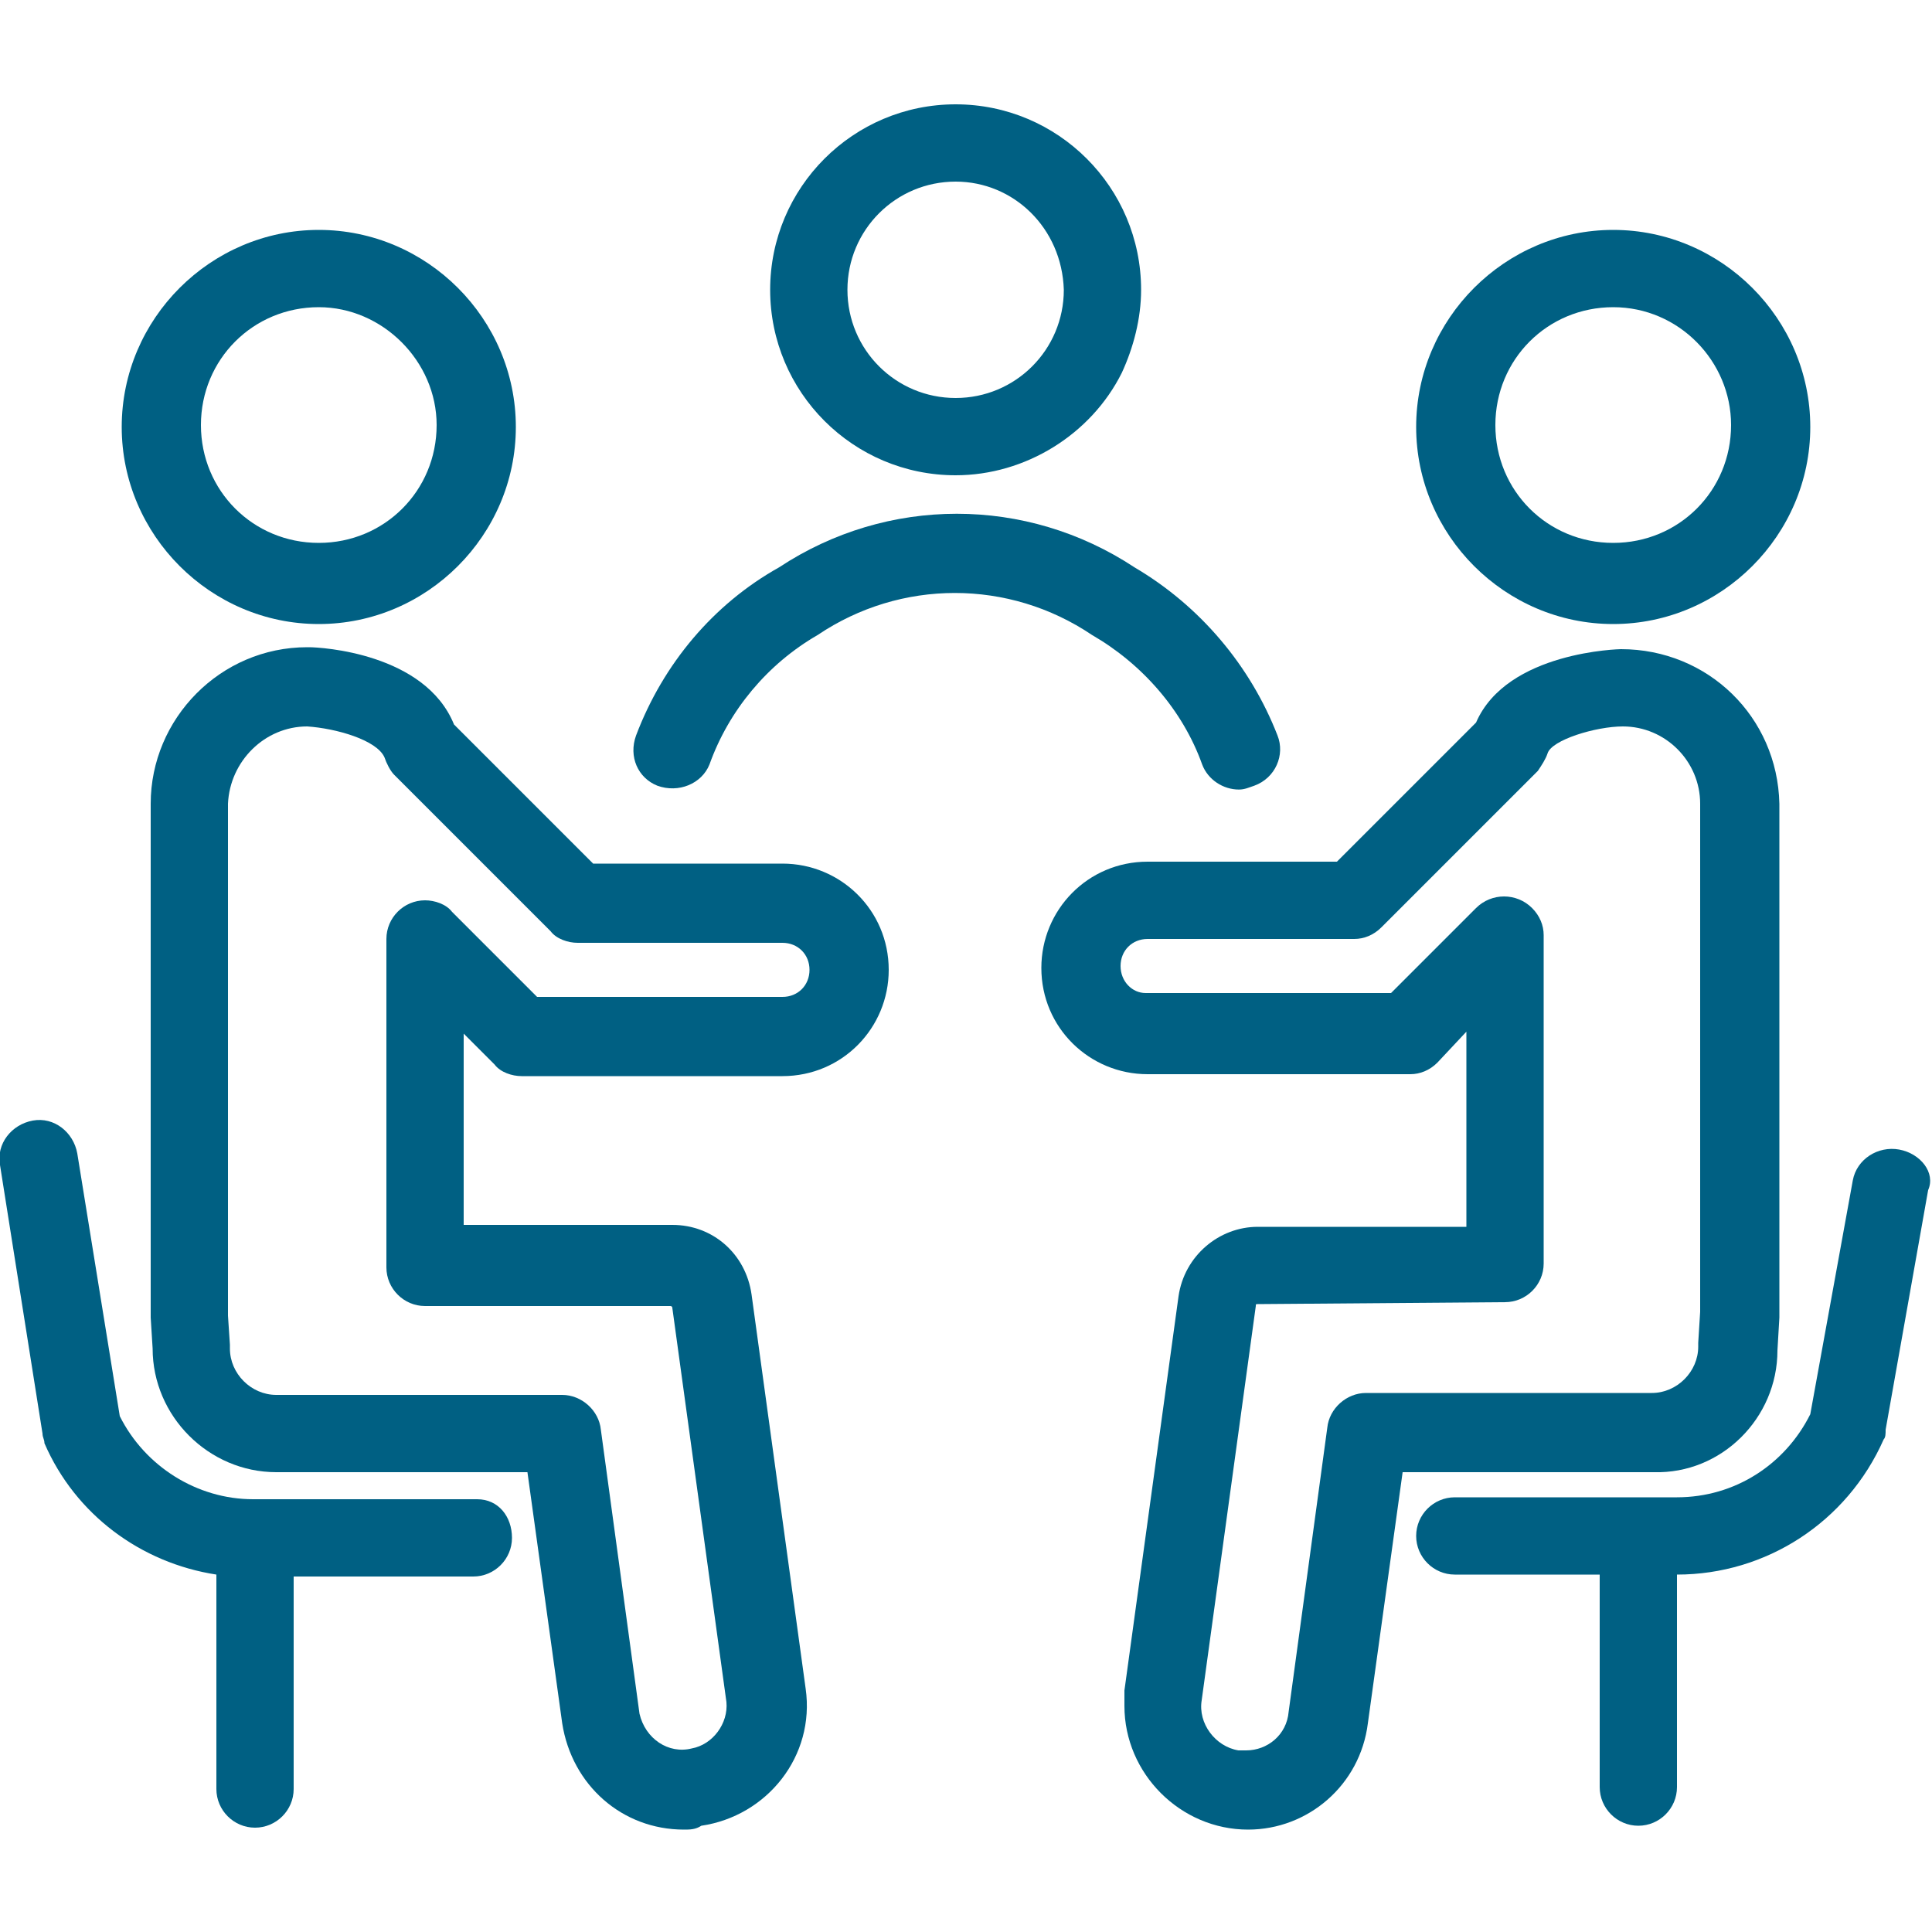 <svg xmlns="http://www.w3.org/2000/svg" xmlns:xlink="http://www.w3.org/1999/xlink" x="0px" y="0px" viewBox="0 0 100 100" width="100" height="100">
<style type="text/css">
	.st0{fill:#006083;}
</style>
<g id="グループ_348" transform="translate(15.463 0)">
	<path id="パス_765" class="st0" d="M34,24.6c-5.3,0-9.6-4.3-9.6-9.6c0-5.3,4.3-9.6,9.6-9.6s9.6,4.3,9.6,9.6c0,1.5-0.4,3-1,4.3
		C41,22.5,37.6,24.6,34,24.6z M34,9.4c-3.1,0-5.6,2.5-5.6,5.6c0,3.1,2.5,5.6,5.6,5.6c3.1,0,5.6-2.5,5.6-5.6c0,0,0,0,0,0
		C39.5,11.8,37,9.4,34,9.4z"/>
</g>
<g id="グループ_349" transform="translate(12.723 8.267)">
	<path id="パス_766" class="st0" d="M51.4,32.6c-0.8,0-1.6-0.5-1.9-1.3c-1-2.8-3.1-5.2-5.7-6.7c-4.3-2.9-9.9-2.9-14.2,0
		C27,26.1,25,28.5,24,31.3c-0.4,1-1.6,1.5-2.7,1.1c-1-0.4-1.5-1.5-1.1-2.6c1.4-3.7,4-6.8,7.4-8.7c5.6-3.7,12.8-3.7,18.4,0
		c3.4,2,6,5.1,7.4,8.7c0.4,1-0.1,2.2-1.2,2.6C51.9,32.5,51.7,32.6,51.4,32.6L51.4,32.6z"/>
</g>
<path id="パス_767" class="st0" d="M16.5,32.3c-5.6,0-10.2-4.6-10.2-10.2s4.6-10.2,10.2-10.2c5.6,0,10.2,4.6,10.2,10.2
	c0,0,0,0,0,0C26.7,27.7,22.1,32.3,16.5,32.3z M16.5,15.9c-3.4,0-6.1,2.7-6.1,6.1c0,3.4,2.7,6.1,6.1,6.1s6.1-2.7,6.1-6.1v0
	C22.6,18.7,19.8,15.9,16.5,15.9L16.5,15.9z"/>
<path id="パス_768" class="st0" d="M35.4,94.7c-3.2,0-5.8-2.3-6.3-5.5l-1.8-13h-13c-3.5,0-6.4-2.9-6.4-6.4l-0.1-1.6V41.6
	c0-4.4,3.6-8.1,8.1-8.1H16c0.6,0,6,0.3,7.5,4l7.2,7.2h9.8c3,0,5.5,2.4,5.5,5.5c0,3-2.4,5.5-5.5,5.5H27c-0.5,0-1.1-0.2-1.4-0.6
	L24,53.5v9.9h10.8c2.1,0,3.8,1.5,4.1,3.6l2.8,20.4c0.5,3.5-2,6.6-5.4,7.1C36,94.7,35.7,94.7,35.4,94.7z M15.9,37.6
	c-2.2,0-4,1.8-4.1,4c0,0,0,0,0,0v26.5l0.1,1.5c0,0,0,0.1,0,0.2c0,1.3,1.1,2.4,2.4,2.4h14.8c1,0,1.9,0.8,2,1.8l2,14.7
	c0.3,1.3,1.5,2.1,2.7,1.8c1.1-0.2,1.9-1.3,1.8-2.4l-2.8-20.4c0-0.1-0.1-0.1-0.1-0.1H22c-1.1,0-2-0.9-2-2V48.6c0-1.1,0.9-2,2-2
	c0.5,0,1.1,0.2,1.4,0.6l4.4,4.4h12.7c0.8,0,1.4-0.6,1.4-1.4l0,0c0-0.8-0.6-1.4-1.4-1.4c0,0,0,0,0,0H29.9c-0.5,0-1.1-0.2-1.4-0.6
	l-8.1-8.1c-0.2-0.2-0.4-0.6-0.5-0.9C19.5,38.3,17.4,37.7,15.9,37.6L15.9,37.6z"/>
<path id="パス_769" class="st0" d="M83.5,32.3c-5.6,0-10.2-4.6-10.2-10.2s4.6-10.2,10.2-10.2c5.6,0,10.2,4.6,10.2,10.2
	c0,0,0,0,0,0C93.7,27.7,89.1,32.3,83.5,32.3z M83.5,15.9c-3.4,0-6.1,2.7-6.1,6.1c0,3.4,2.7,6.1,6.1,6.1s6.1-2.7,6.1-6.1v0
	C89.6,18.7,86.9,15.9,83.5,15.9L83.5,15.9z"/>
<path id="パス_770" class="st0" d="M64.6,94.7c-3.5,0-6.4-2.9-6.4-6.4c0-0.3,0-0.5,0-0.8L61,67.1c0.3-2.1,2.1-3.6,4.1-3.6h10.8
	V53.4L74.4,55c-0.4,0.4-0.9,0.6-1.4,0.6H59.4c-3,0-5.5-2.4-5.5-5.5c0-3,2.4-5.5,5.5-5.5l0,0h9.8l7.2-7.2c1.6-3.7,7.5-3.8,7.5-3.8
	c4.5,0,8.1,3.5,8.2,8c0,0,0,0,0,0.1v26.5L92,69.9c0,3.5-2.9,6.4-6.4,6.3h-13l-1.8,13C70.4,92.4,67.7,94.7,64.6,94.7z M65.1,67.5
	c-0.1,0-0.1,0-0.1,0.1L62.2,88c-0.2,1.2,0.7,2.4,1.9,2.6c0.1,0,0.3,0,0.4,0c1.1,0,2.1-0.8,2.2-2l2-14.7c0.1-1,1-1.8,2-1.8h14.8
	c1.3,0,2.4-1.1,2.4-2.4c0,0,0-0.1,0-0.2l0.1-1.6V41.6c0-2.2-1.8-4-4-4c-1.4,0-3.7,0.7-3.9,1.4c-0.1,0.3-0.3,0.6-0.5,0.9l-8.1,8.1
	c-0.4,0.4-0.9,0.6-1.4,0.6H59.4c-0.8,0-1.4,0.6-1.4,1.4c0,0.8,0.6,1.4,1.3,1.4c0,0,0,0,0,0h12.7l4.4-4.4c0.8-0.8,2.1-0.8,2.9,0
	c0.4,0.4,0.6,0.9,0.6,1.4v17c0,1.1-0.9,2-2,2l0,0L65.1,67.5z"/>
<path id="パス_771" class="st0" d="M98.3,59.5c-1.1-0.2-2.2,0.5-2.4,1.6l-2.2,12.1c-1.3,2.6-3.9,4.3-6.9,4.3H75.3
	c-1.1,0-2,0.9-2,2c0,1.1,0.9,2,2,2h7.5v11c0,1.1,0.9,2,2,2s2-0.9,2-2v-11h0c4.6,0,8.8-2.7,10.7-7c0.1-0.1,0.1-0.3,0.1-0.5l2.2-12.4
	C100.2,60.7,99.4,59.7,98.3,59.5z"/>
<path id="パス_772" class="st0" d="M24.7,77.6H13.1c-2.9,0-5.6-1.7-6.9-4.3L4,59.7c-0.2-1.1-1.2-1.9-2.3-1.7
	c-1.1,0.2-1.9,1.2-1.7,2.3l0,0l2.2,13.9c0,0.2,0.1,0.3,0.1,0.5c1.6,3.7,5,6.2,8.9,6.8v11.1c0,1.1,0.9,2,2,2s2-0.9,2-2v-11h9.3
	c1.1,0,2-0.9,2-2S25.8,77.6,24.7,77.6L24.7,77.6z"/>
</svg>

